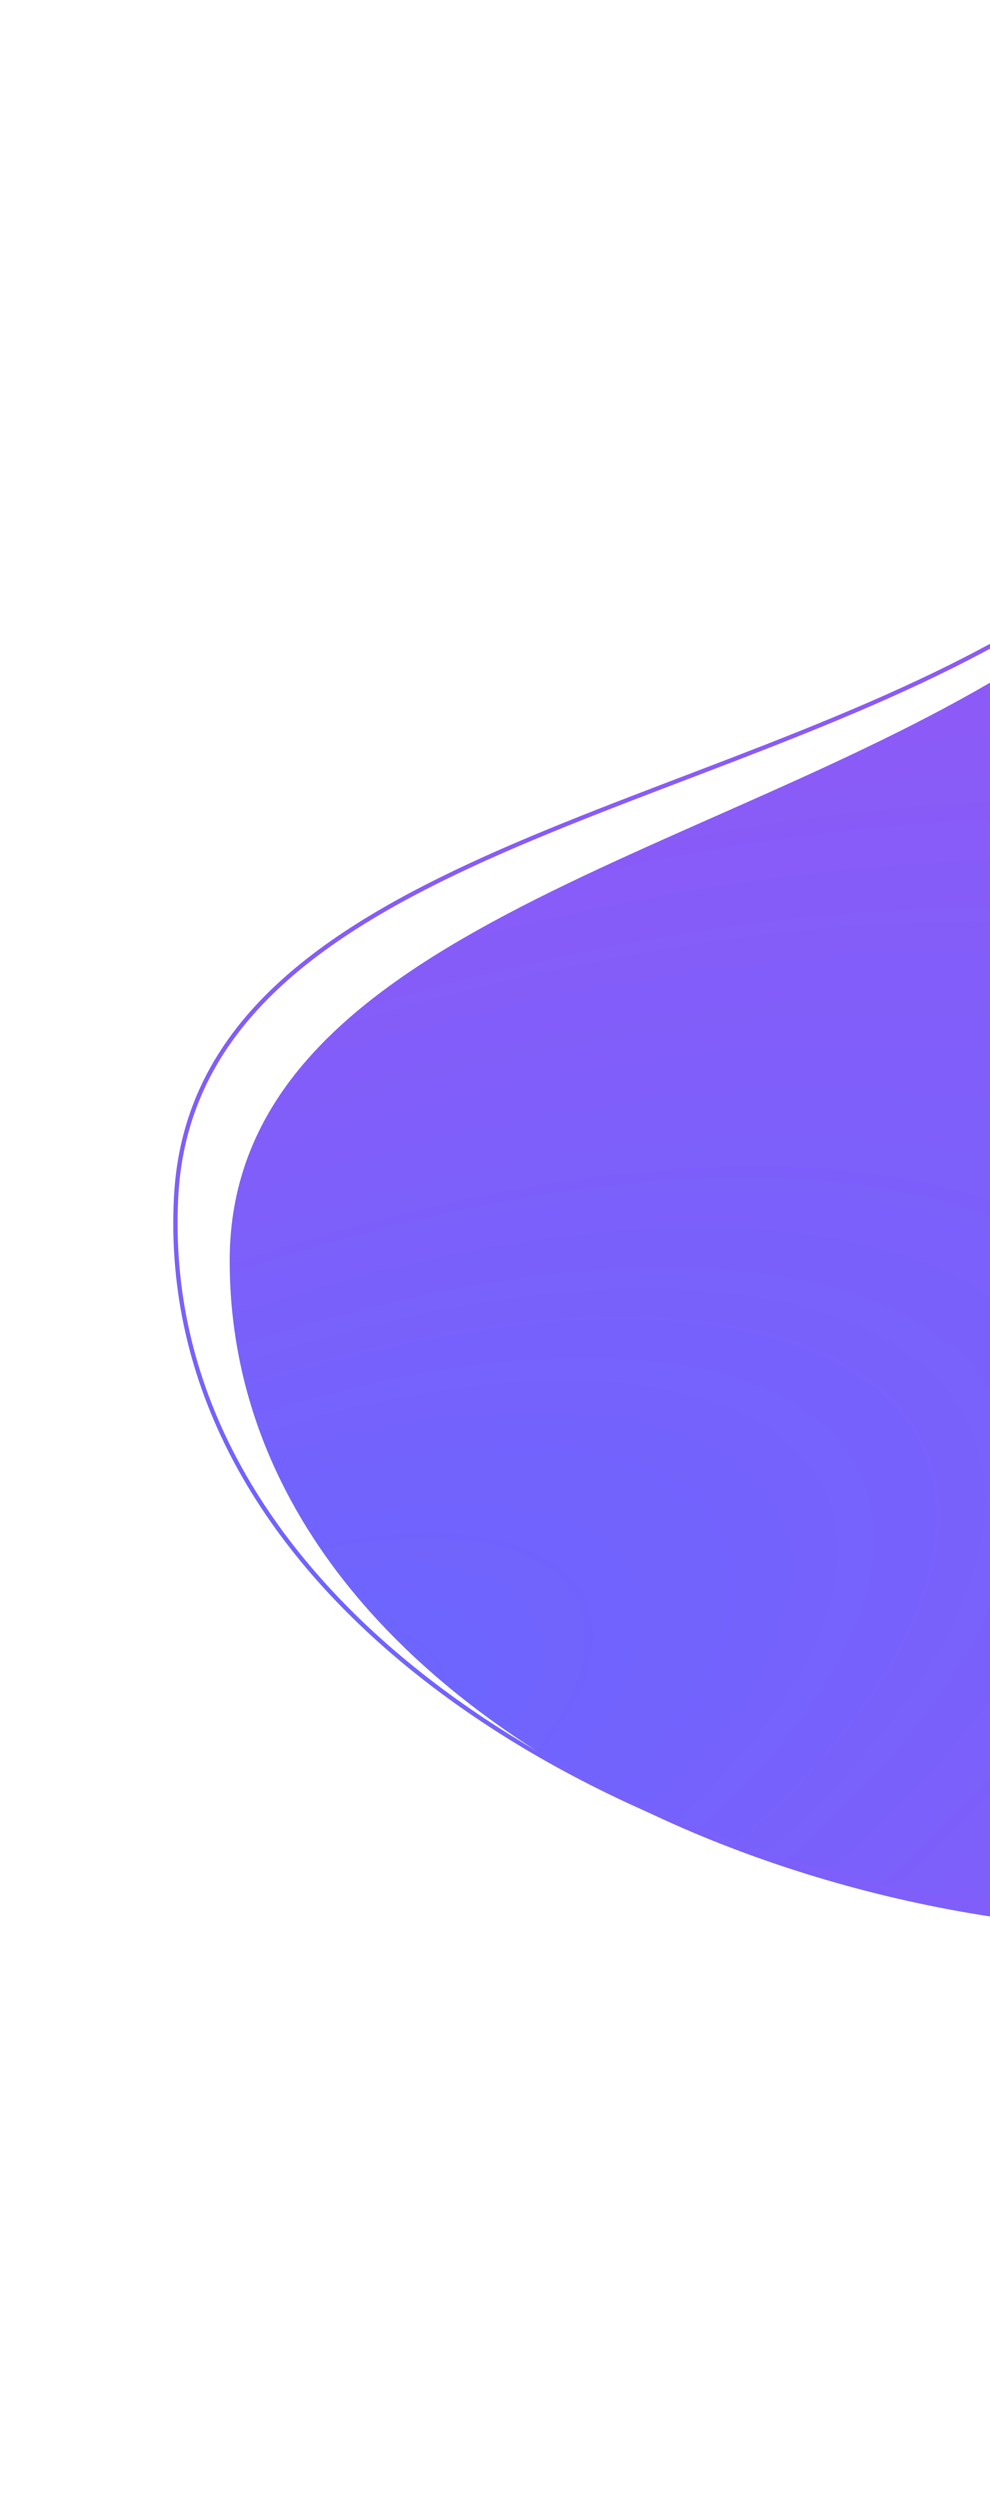 <svg width="345" height="871" viewBox="0 0 345 871" fill="none" xmlns="http://www.w3.org/2000/svg">
<g opacity="0.25" filter="url(#filter0_f_313_8856)">
<ellipse cx="402.493" cy="486.674" rx="178.118" ry="303.444" transform="rotate(-84.108 402.493 486.674)" fill="url(#paint0_radial_313_8856)"/>
</g>
<path fill-rule="evenodd" clip-rule="evenodd" d="M355.964 231.279C244.961 300.423 80.04 325.78 80.04 439.29C80.04 571.28 224.362 652.446 355.964 669.28C493.707 686.899 685.573 664.781 774.957 584.78C846.332 520.897 855.46 407.28 818.96 282.28C787.422 174.28 702.962 51.779 593.463 63.455C481.462 75.397 459.209 166.967 355.964 231.279Z" fill="url(#paint1_radial_313_8856)"/>
<path fill-rule="evenodd" clip-rule="evenodd" d="M347.796 223.639C233.331 286.887 67.311 303.59 61.378 416.946C54.48 548.755 194.363 637.353 324.905 661.041C461.54 685.835 654.299 673.775 747.742 598.555C822.358 538.489 837.411 425.505 807.494 298.768C781.644 189.267 703.702 62.52 593.742 68.457C481.27 74.529 454.262 164.811 347.796 223.639Z" stroke="url(#paint2_radial_313_8856)" stroke-width="1.5"/>
<defs>
<filter id="filter0_f_313_8856" x="0.088" y="206.75" width="804.809" height="559.848" filterUnits="userSpaceOnUse" color-interpolation-filters="sRGB">
<feFlood flood-opacity="0" result="BackgroundImageFix"/>
<feBlend mode="normal" in="SourceGraphic" in2="BackgroundImageFix" result="shape"/>
<feGaussianBlur stdDeviation="50" result="effect1_foregroundBlur_313_8856"/>
</filter>
<radialGradient id="paint0_radial_313_8856" cx="0" cy="0" r="1" gradientUnits="userSpaceOnUse" gradientTransform="translate(619.466 418.067) rotate(163.899) scale(457.27 431.281)">
<stop stop-color="#6966FF"/>
<stop offset="1" stop-color="#9B55F3"/>
</radialGradient>
<radialGradient id="paint1_radial_313_8856" cx="0" cy="0" r="1" gradientUnits="userSpaceOnUse" gradientTransform="translate(78.409 614.604) rotate(-23.822) scale(917.373 417.129)">
<stop stop-color="#6966FF"/>
<stop offset="1" stop-color="#9B55F3"/>
</radialGradient>
<radialGradient id="paint2_radial_313_8856" cx="0" cy="0" r="1" gradientUnits="userSpaceOnUse" gradientTransform="translate(35.385 595.455) rotate(-21.078) scale(936.019 411.512)">
<stop stop-color="#6966FF"/>
<stop offset="1" stop-color="#9B55F3"/>
</radialGradient>
</defs>
</svg>